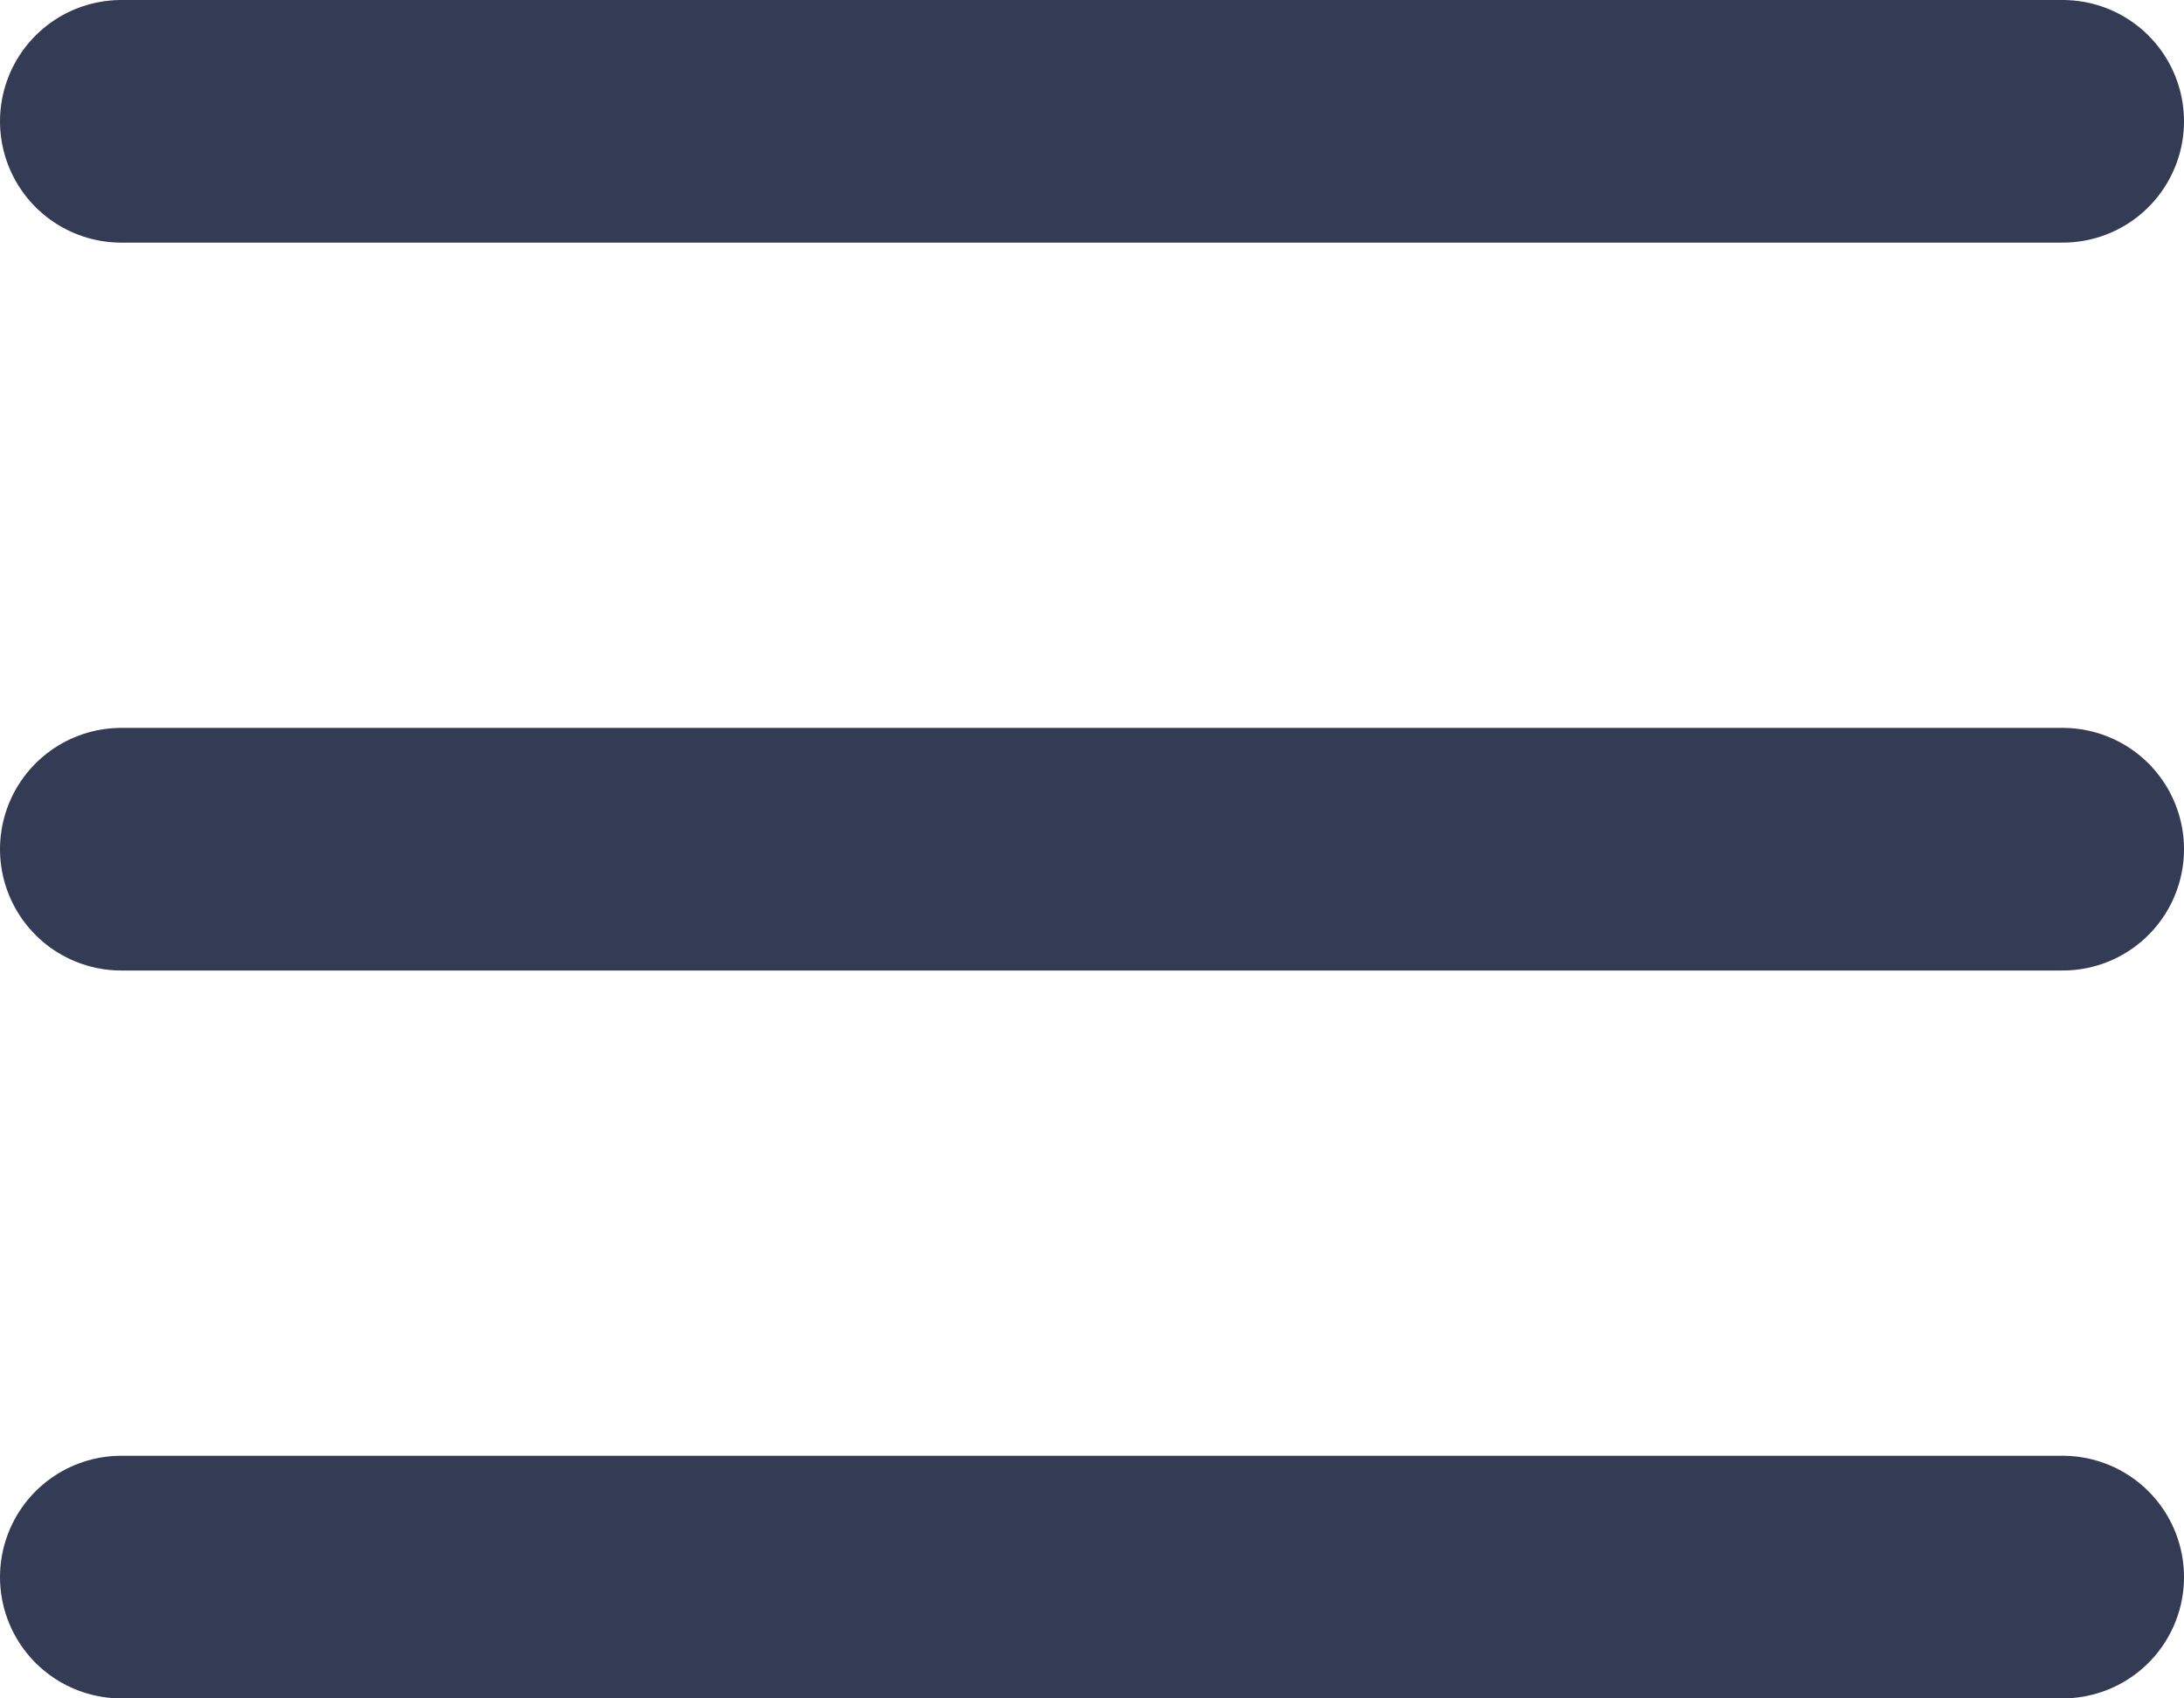 <svg width="18" height="14" viewBox="0 0 18 14" fill="none" xmlns="http://www.w3.org/2000/svg">
<path d="M1 1H17M1 7H17M1 13H17" stroke="#333C54" stroke-width="2" stroke-linecap="round" stroke-linejoin="round"/>
</svg>
